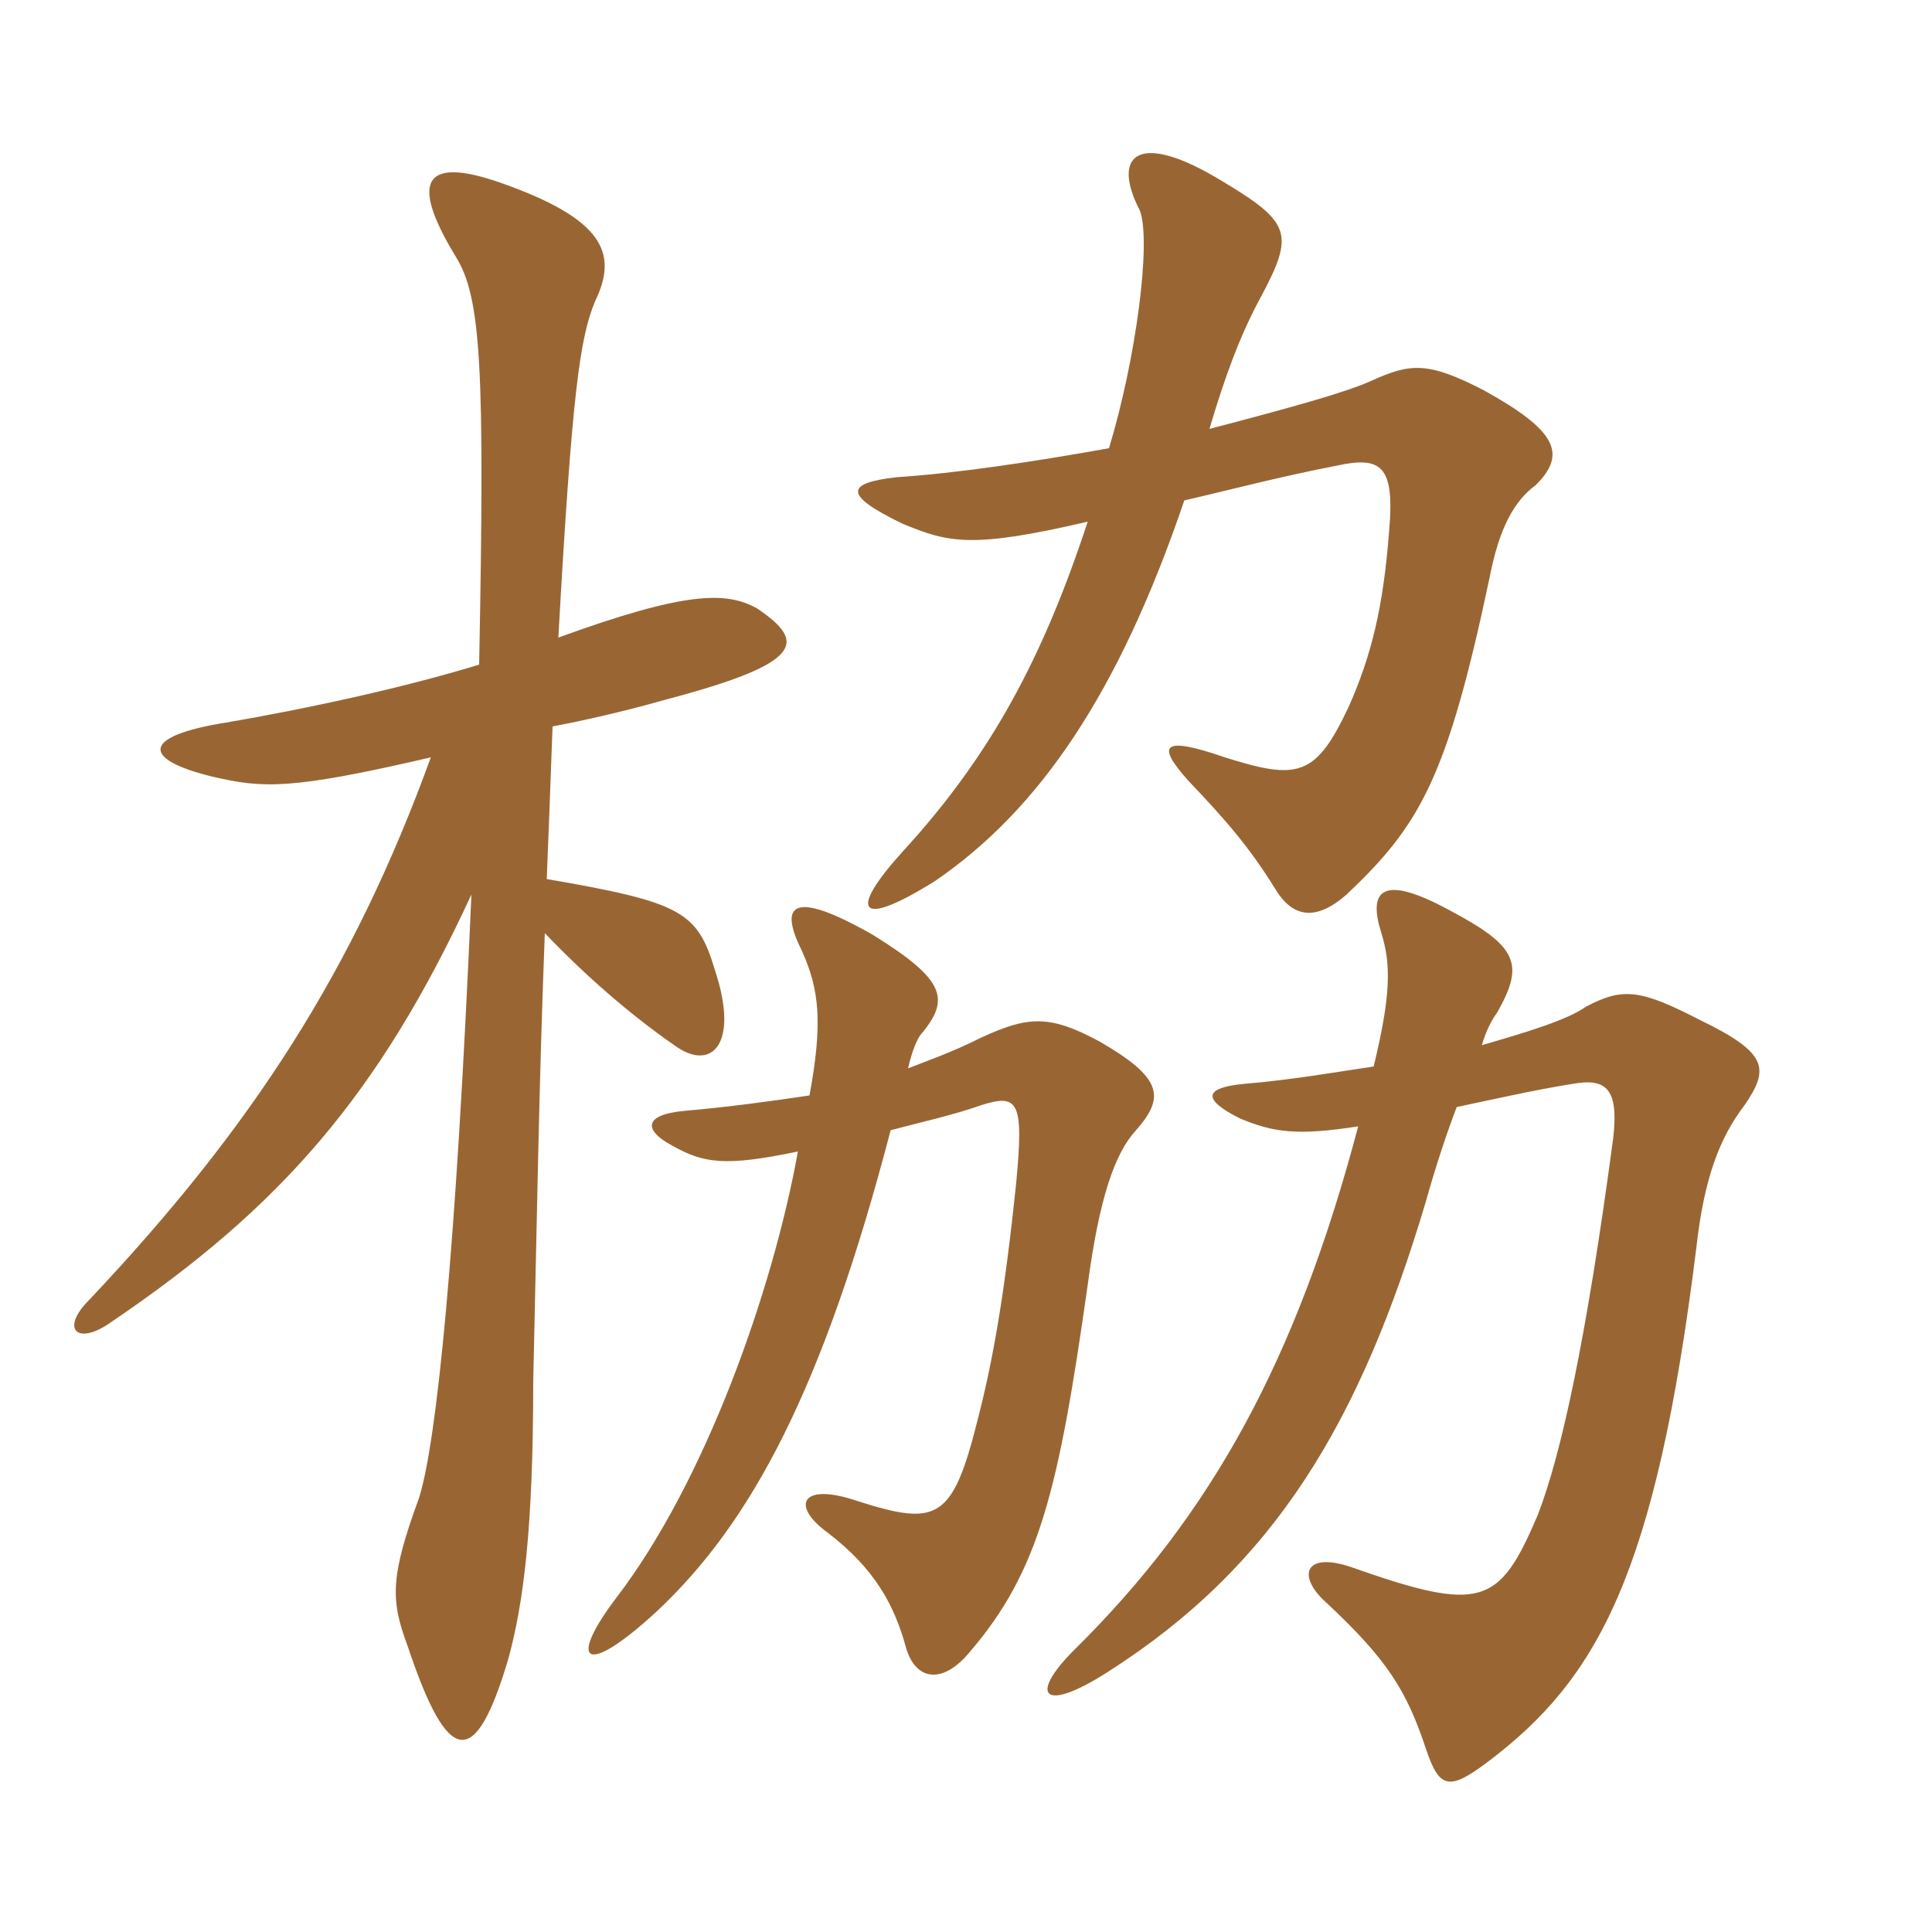 <svg xmlns="http://www.w3.org/2000/svg" xmlns:xlink="http://www.w3.org/1999/xlink" width="150" height="150"><path fill="#996633" padding="10" d="M86.10 34.80C80.25 35.85 74.25 36.75 69.60 37.05C65.70 37.50 65.40 38.40 70.05 40.65C73.65 42.15 75.45 42.60 84.45 40.50C81 51 76.95 58.65 70.05 66.15C65.85 70.80 66.60 72.15 72.60 68.40C80.70 62.85 86.85 53.85 91.95 38.85C95.25 38.10 99.15 37.05 103.80 36.15C107.25 35.40 108.30 36.15 107.85 41.25C107.40 47.10 106.50 50.85 104.70 54.90C102.15 60.30 100.80 60.60 95.10 58.80C90.30 57.15 89.70 57.75 92.25 60.60C95.25 63.75 97.05 65.85 99 69C100.35 71.25 102.15 71.55 104.55 69.45C110.25 64.05 112.35 60.45 115.65 44.85C116.40 40.95 117.60 38.85 119.25 37.65C121.65 35.25 120.90 33.45 115.20 30.30C110.85 28.05 109.50 28.20 106.50 29.55C104.55 30.45 100.20 31.65 93.90 33.30C95.10 29.25 96.30 25.95 97.95 22.95C100.50 18.15 100.20 17.25 94.95 14.10C88.35 10.05 86.25 12 88.50 16.35C89.40 18.75 88.20 27.90 86.10 34.80ZM62.85 85.05C59.85 85.50 56.55 85.95 53.10 86.25C49.95 86.55 49.95 87.75 52.20 88.95C54.60 90.30 56.25 90.60 61.95 89.40C60 100.20 54.75 115.05 47.85 124.05C44.10 129 45.30 130.35 51 125.10C58.35 118.20 63.90 107.85 69.15 87.75C71.40 87.15 74.10 86.55 76.20 85.80C79.05 84.90 79.50 85.50 78.90 91.80C78 100.50 77.10 105.60 75.90 110.25C73.95 118.05 72.75 118.50 66.60 116.55C62.25 115.05 61.35 116.85 64.20 118.95C67.95 121.80 69.45 124.65 70.35 127.95C71.10 130.50 73.20 130.80 75.30 128.25C80.70 121.95 82.20 115.65 84.45 99.75C85.35 93 86.55 89.55 88.20 87.75C90.45 85.20 90.30 83.70 85.35 80.85C81.45 78.75 79.80 78.90 76.20 80.55C73.80 81.75 72 82.35 70.50 82.95C70.80 81.60 71.25 80.55 71.55 80.25C73.80 77.55 73.35 76.05 67.80 72.60C61.50 69 60.45 70.20 62.25 73.80C63.60 76.80 63.90 79.35 62.85 85.05ZM106.65 82.80C103.65 83.25 100.20 83.85 96.60 84.15C93.45 84.45 93.30 85.35 96.30 86.85C98.85 87.90 100.65 88.20 105.45 87.45C100.65 105.60 94.05 117.60 83.40 128.10C79.80 131.70 81 133.05 86.10 129.75C99 121.50 105.60 110.40 110.70 93.30C111.45 90.60 112.35 87.90 113.10 85.95C115.95 85.35 119.25 84.60 122.10 84.15C124.65 83.70 125.70 84.45 125.25 88.35C123.15 104.10 121.20 112.95 119.40 117.60C116.40 124.65 115.05 125.25 104.85 121.65C101.25 120.45 100.65 122.40 103.05 124.50C107.70 128.85 109.20 131.25 110.70 135.75C111.75 138.90 112.50 139.05 115.50 136.80C124.05 130.35 128.55 122.25 131.70 96.90C132.30 91.50 133.50 88.35 135.45 85.80C137.40 82.95 137.25 81.75 132 79.20C127.35 76.80 126 76.65 123.15 78.15C121.65 79.20 118.65 80.10 115.05 81.15C115.35 80.10 115.80 79.20 116.25 78.60C118.35 74.85 117.90 73.50 112.50 70.65C107.25 67.80 106.20 69.15 107.25 72.45C108 74.85 108 77.25 106.65 82.80ZM37.20 51.60C31.35 53.40 23.70 55.05 17.55 56.10C10.95 57.15 10.95 58.95 16.50 60.30C20.40 61.20 22.50 61.35 33.45 58.80C27.45 75.30 19.65 87.45 6.90 100.95C4.65 103.20 6 104.55 8.70 102.60C21.75 93.75 29.40 85.05 36.60 69.45C35.40 97.35 33.90 111.90 32.55 116.25C30.30 122.40 30.30 124.20 31.65 127.80C34.80 137.25 36.90 137.40 39.45 128.85C40.65 124.50 41.40 118.65 41.40 107.25C41.70 94.20 41.85 84 42.30 72.45C45.45 75.75 48.90 78.75 52.35 81.15C55.20 83.25 57.45 81.15 55.50 75.30C54.15 70.80 52.95 70.05 42.45 68.25C42.60 64.50 42.75 60.60 42.90 56.40C45.30 55.95 48.60 55.20 51.75 54.30C62.55 51.45 62.55 49.80 58.80 47.25C56.40 45.90 53.25 45.90 43.35 49.50C44.40 30.75 45 26.25 46.20 23.40C47.85 19.95 47.25 17.25 39.45 14.40C33 12 31.65 13.80 35.40 19.95C37.35 23.10 37.65 28.50 37.20 51.60Z"/></svg>